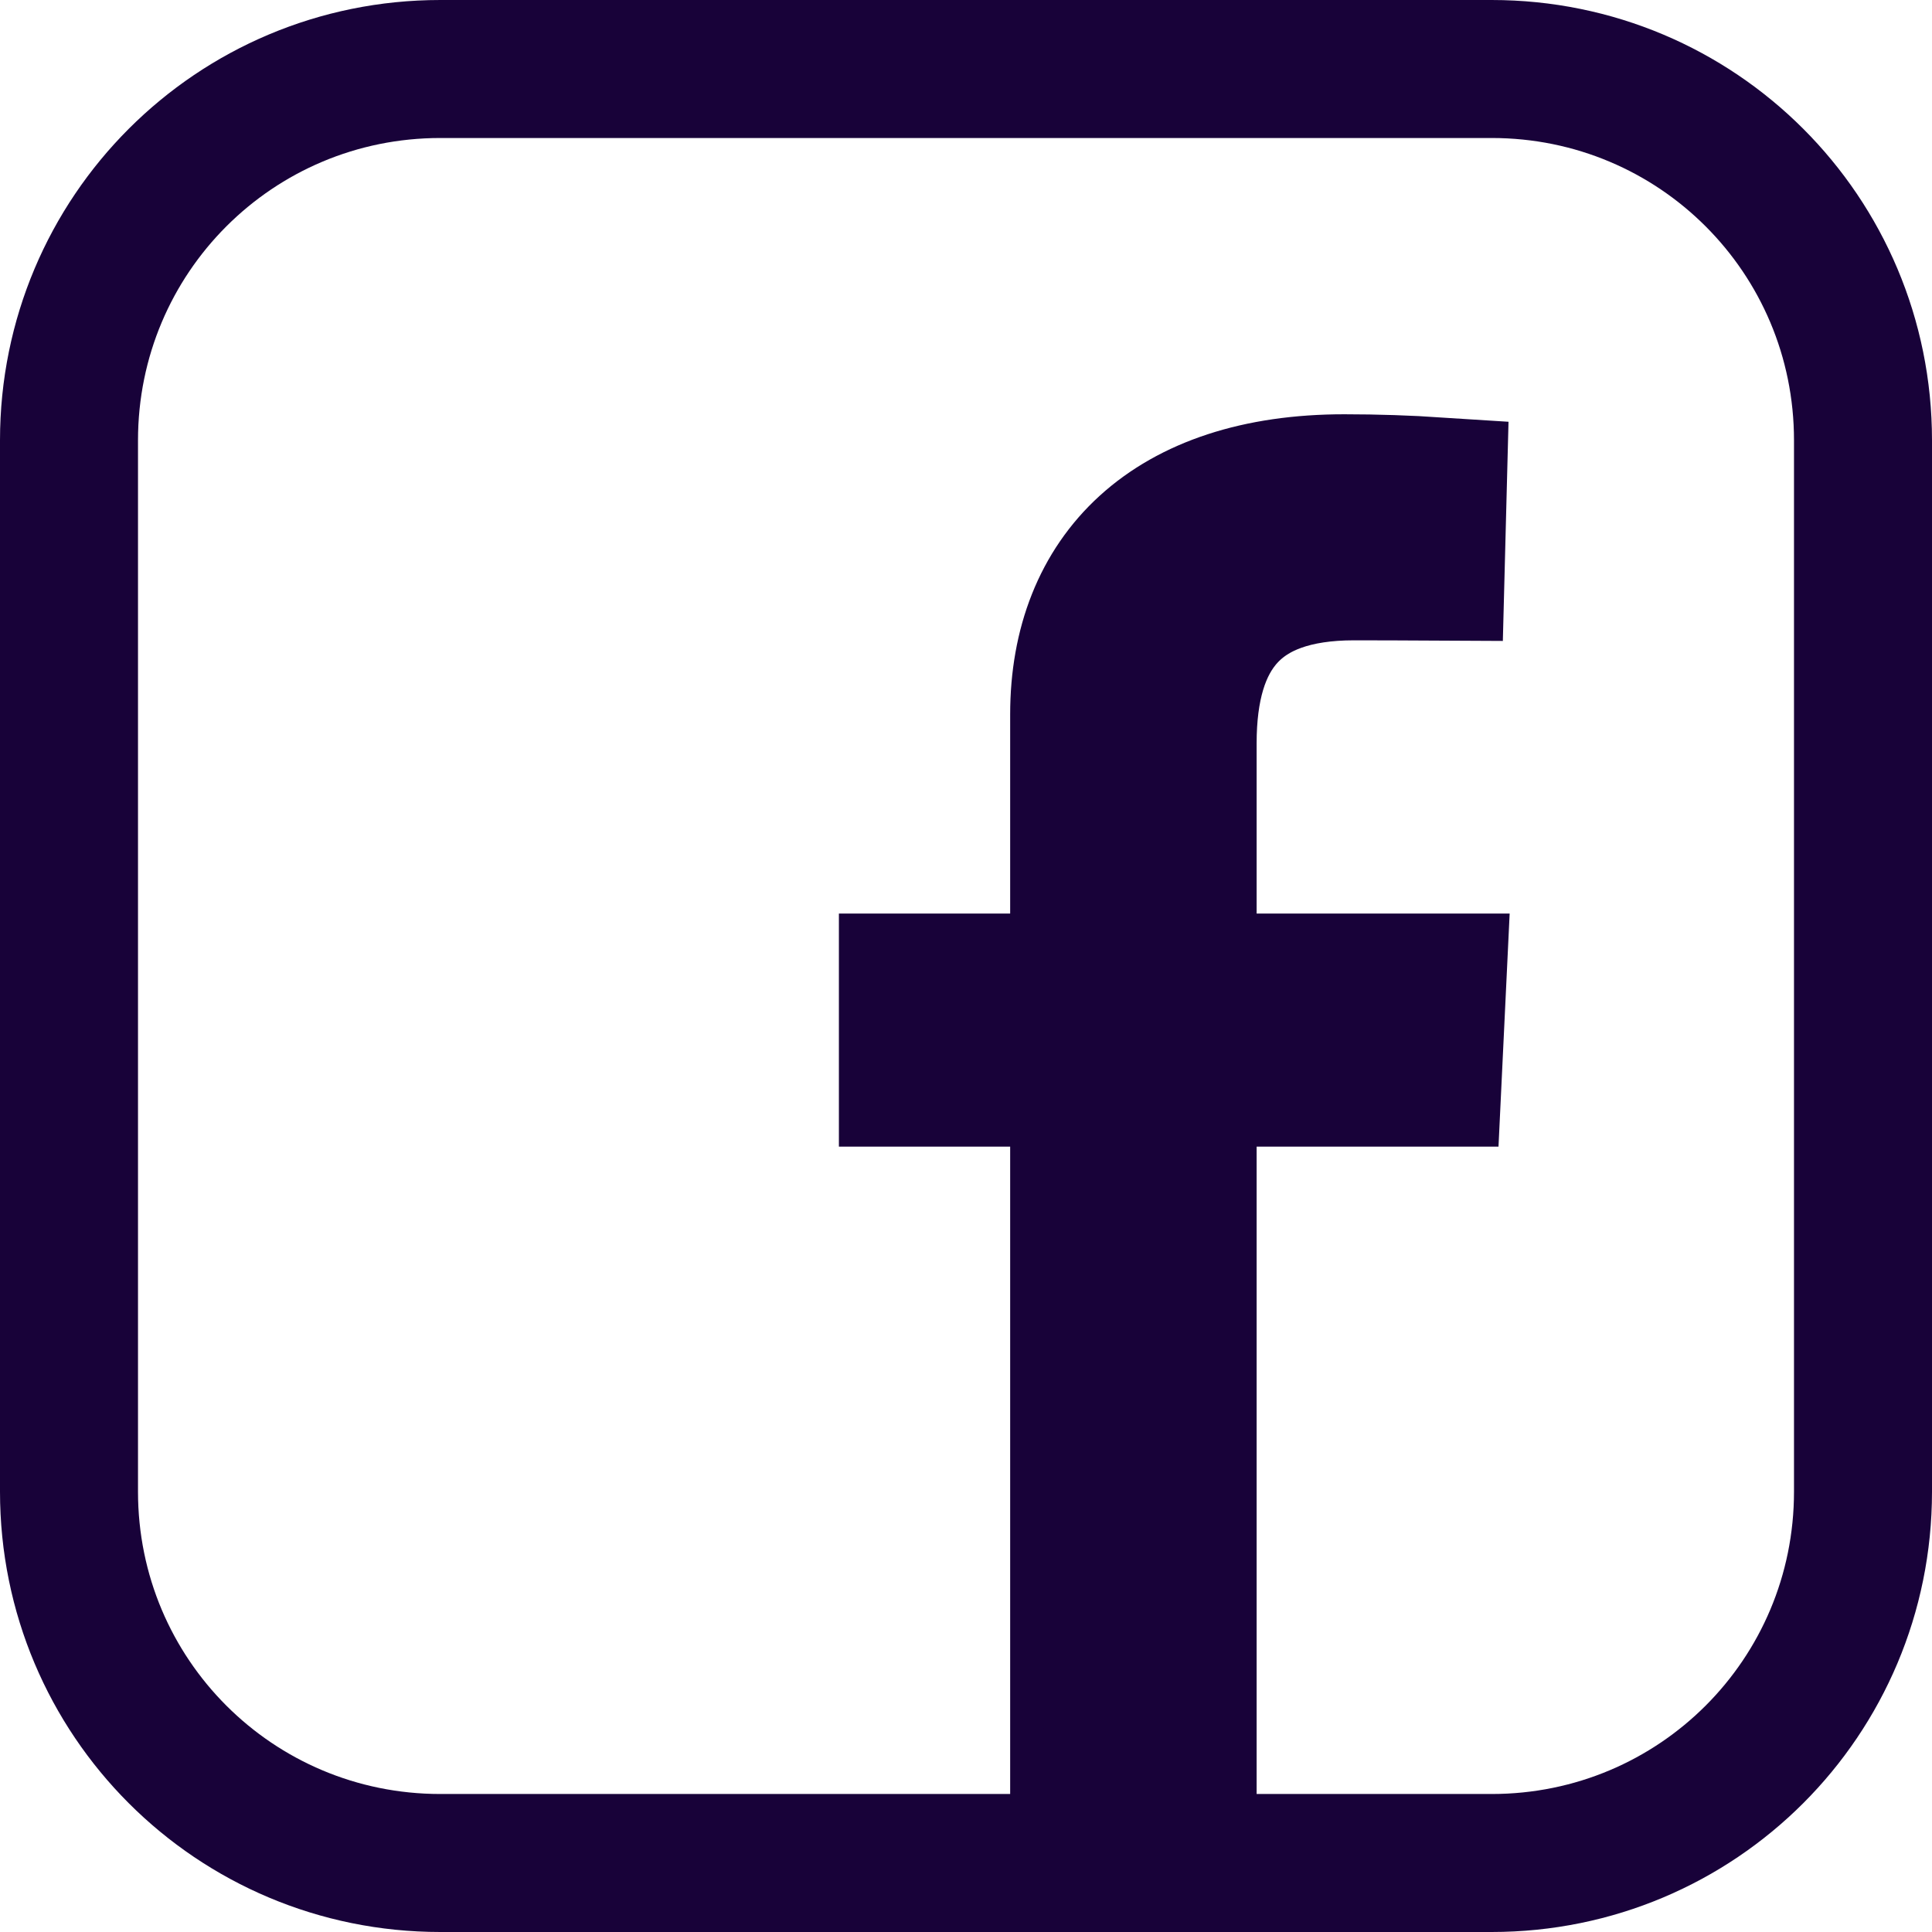 <?xml version="1.0" encoding="UTF-8"?>
<svg width="14px" height="14px" viewBox="0 0 14 14" version="1.1" xmlns="http://www.w3.org/2000/svg" xmlns:xlink="http://www.w3.org/1999/xlink">
    <!-- Generator: Sketch 52.4 (67378) - http://www.bohemiancoding.com/sketch -->
    <title>Group</title>
    <desc>Created with Sketch.</desc>
    <g id="Desktop" stroke="none" stroke-width="1" fill="none" fill-rule="evenodd">
        <g id="02.4" transform="translate(-730, -346)">
            <g id="Group-2" transform="translate(731, 347)">
                <g id="Group">
                    <path d="M9.382,6.809 L9.415,6.12 L7.606,6.12 L7.606,4.386 C7.606,3.59 7.958,3.14 8.812,3.14 C9.006,3.14 9.206,3.141 9.403,3.142 L9.419,2.524 C9.204,2.51 8.977,2.502 8.741,2.502 C7.475,2.502 6.82,3.17 6.82,4.177 L6.82,6.12 L5.579,6.12 L5.579,6.809 L6.82,6.809 L6.82,12.5 L2.191,12.5 C0.701,12.5 -0.5,11.299 -0.5,9.809 L-0.5,2.191 C-0.5,0.701 0.701,-0.5 2.191,-0.5 L9.809,-0.5 C11.299,-0.5 12.5,0.701 12.5,2.191 L12.5,9.809 C12.5,11.299 11.299,12.5 9.809,12.5 L7.606,12.5 L7.606,6.809 L9.382,6.809 Z" id="Icon-Path" stroke="#180239"></path>
                    <polygon id="Path-3" fill="#180239" points="6.535 12.699 7.846 12.699 7.846 6.949 9.508 6.949 9.508 6.073 7.846 6.073 7.846 3.97 8.385 3.43 9.508 3.43 9.508 2.405 8.012 2.405 7.121 2.934 6.678 3.97 6.678 6.073 5.499 6.073 5.499 6.949 6.678 6.949"></polygon>
                </g>
            </g>
        </g>
    </g>
</svg>